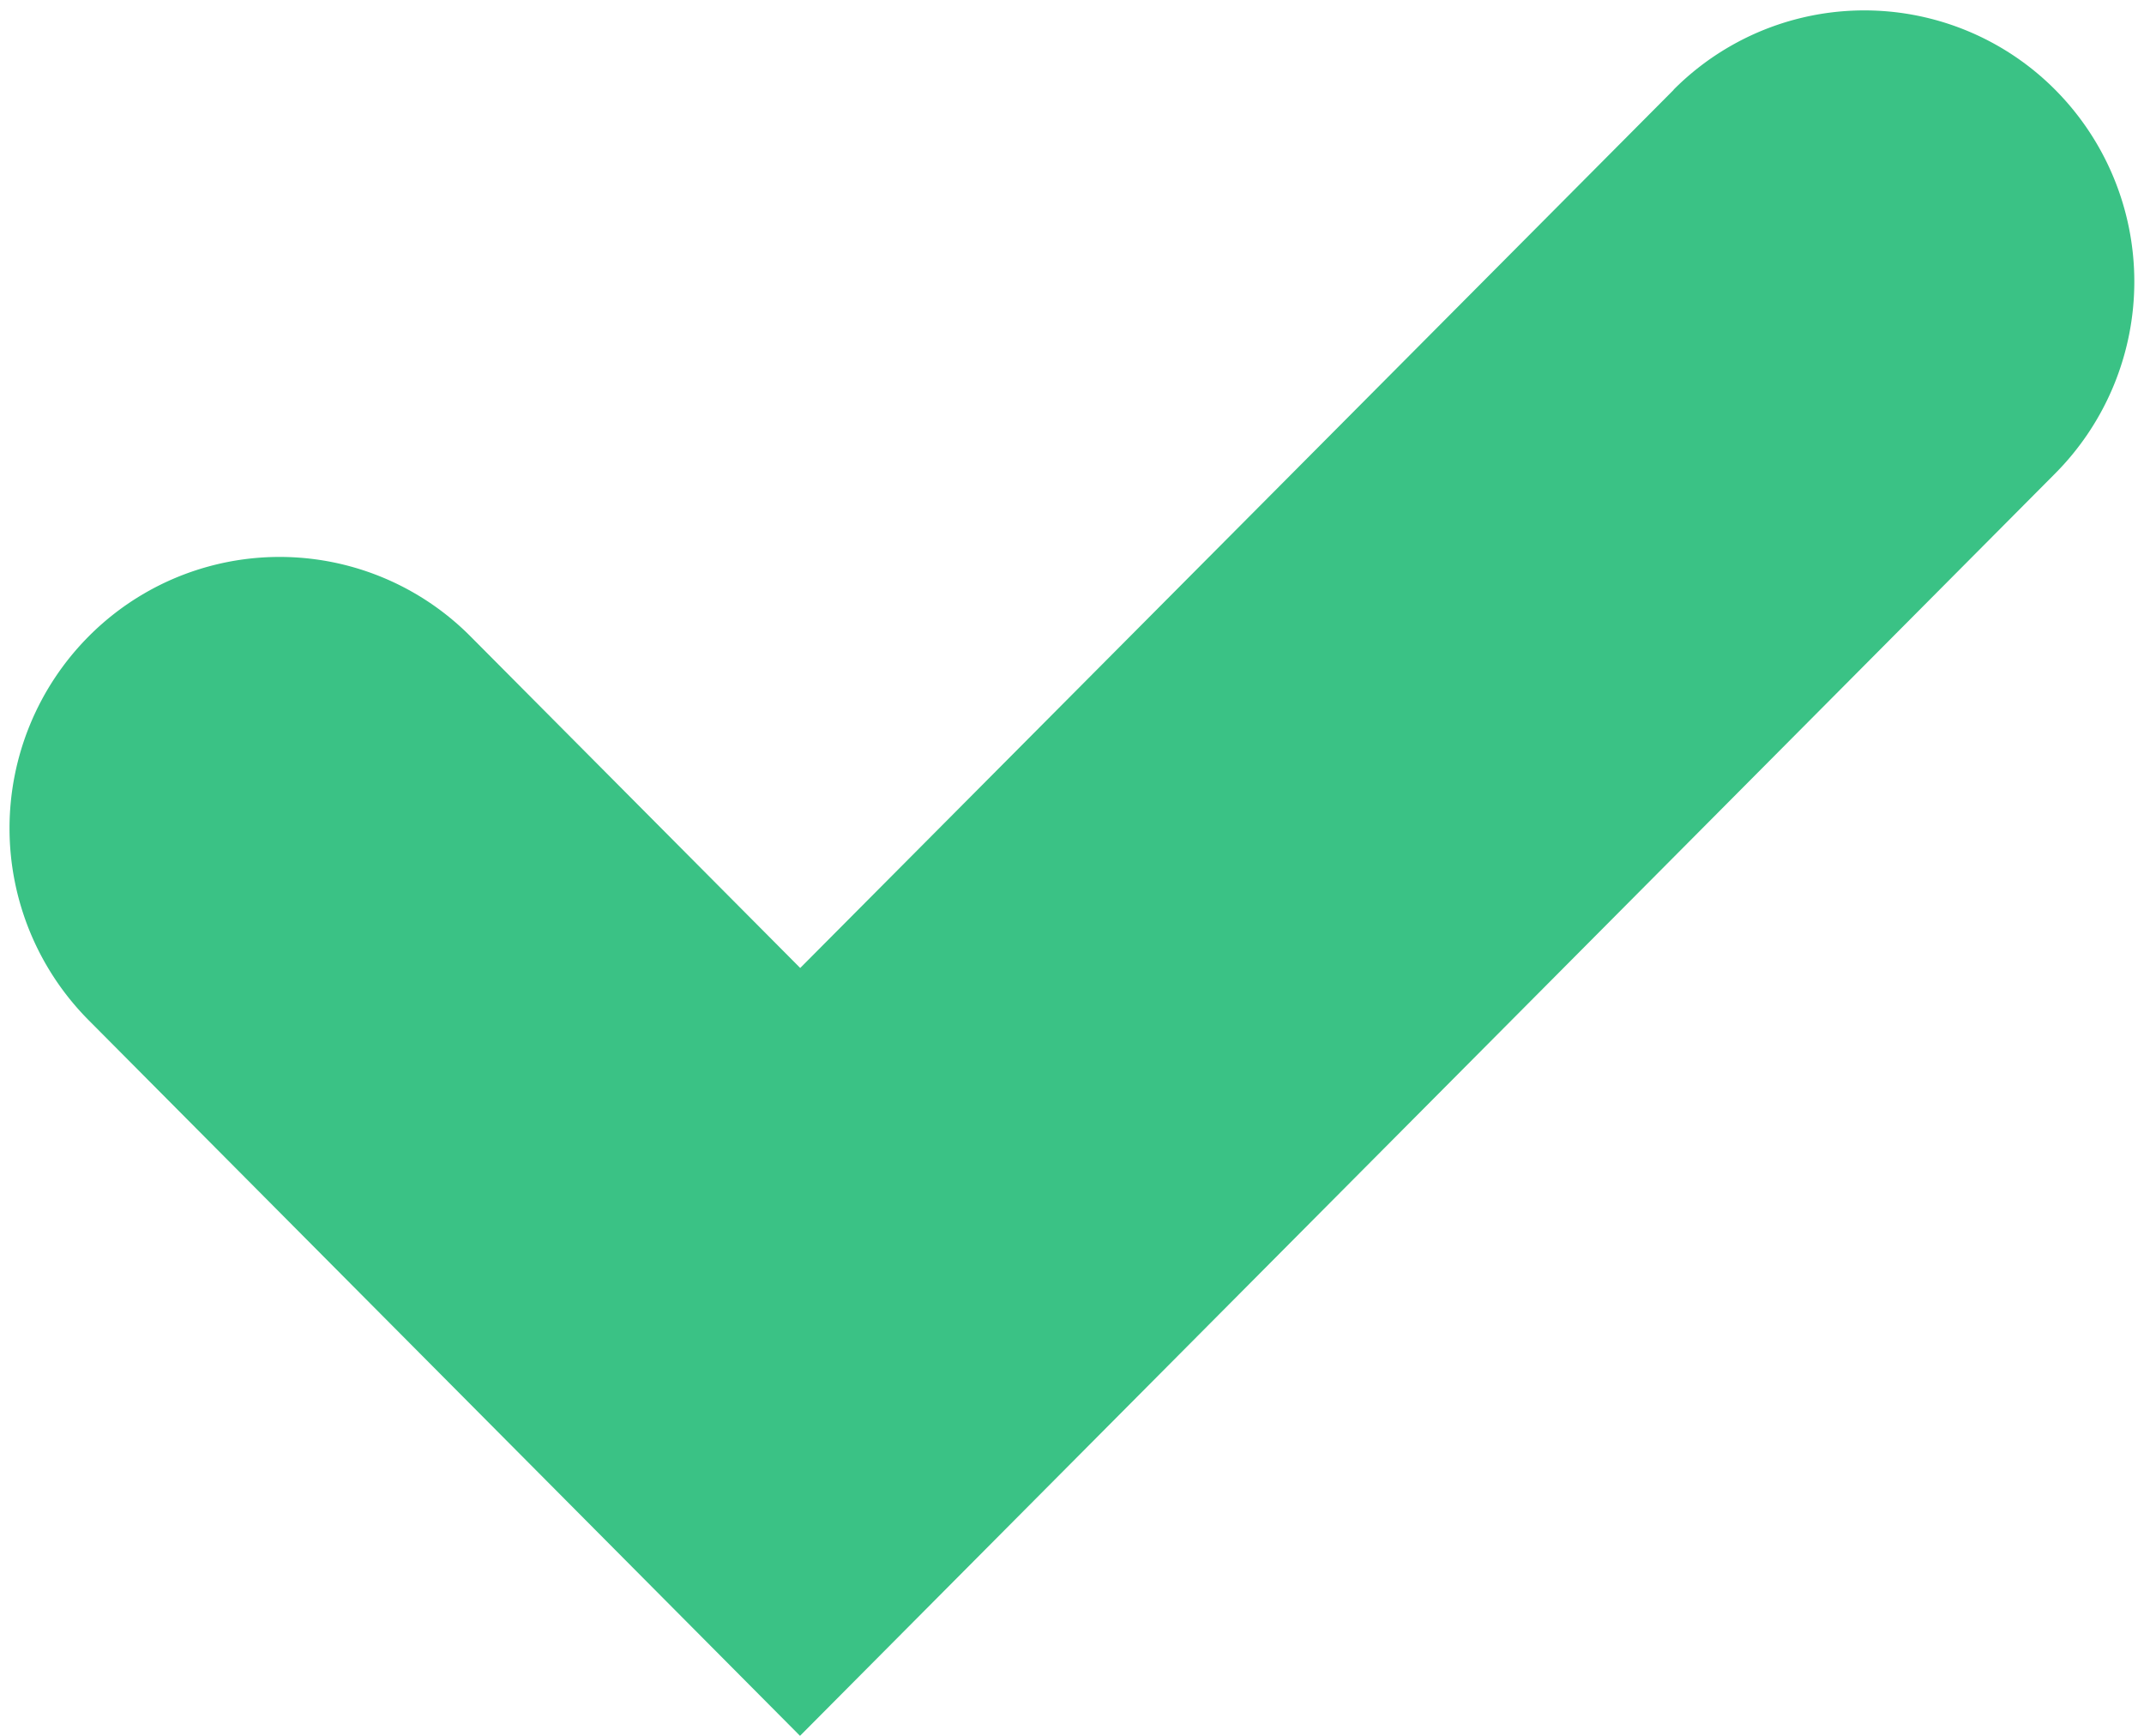 <svg xmlns="http://www.w3.org/2000/svg" width="21" height="17" viewBox="0 0 21 17">
    <path fill="#3AC285" fill-rule="nonzero" d="M16.393.88L7.838 9.48l-3.23-3.248a2.636 2.636 0 0 0-3.739 0 2.666 2.666 0 0 0 0 3.76L7.836 17 20.13 4.637a2.665 2.665 0 0 0 0-3.758 2.636 2.636 0 0 0-3.738 0z"/>
</svg>
